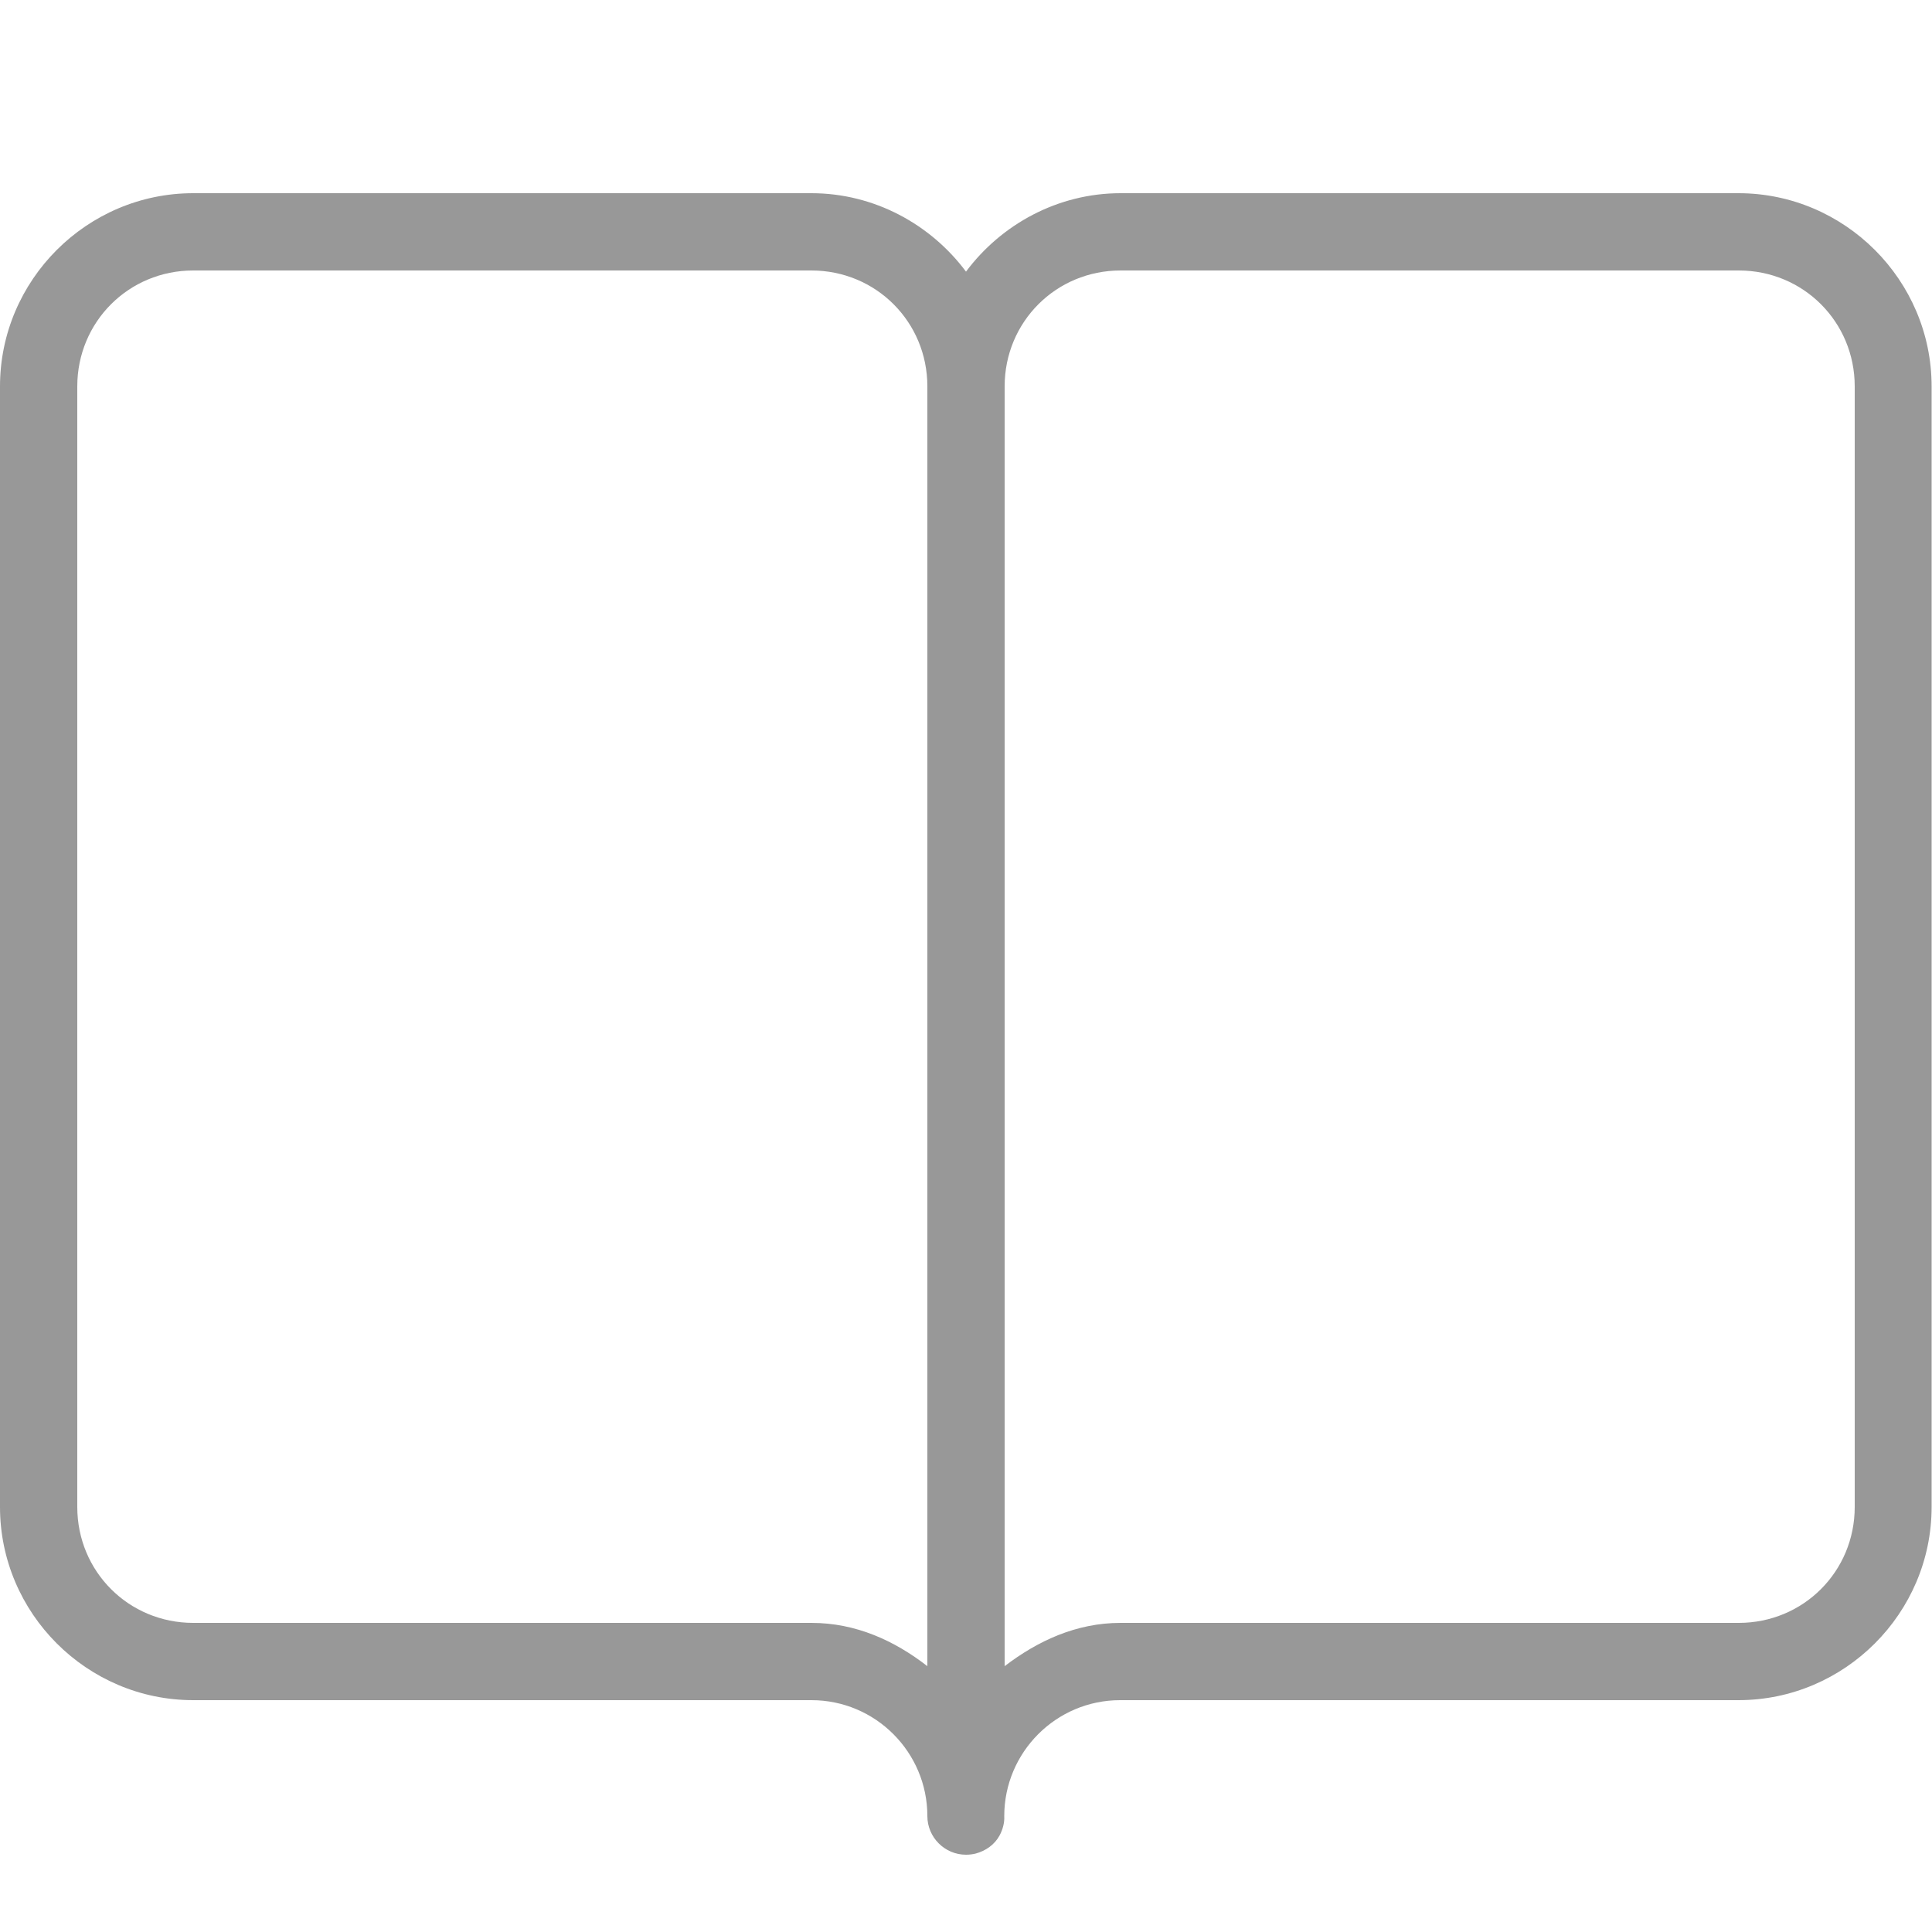 <?xml version="1.0" encoding="utf-8"?>
<!-- Generator: Adobe Illustrator 21.0.0, SVG Export Plug-In . SVG Version: 6.00 Build 0)  -->
<svg version="1.1" id="Слой_1" xmlns="http://www.w3.org/2000/svg" xmlns:xlink="http://www.w3.org/1999/xlink" x="0px" y="0px"
	 viewBox="0 0 500 500" style="enable-background:new 0 0 500 500;" xml:space="preserve">
<style type="text/css">
	.st0{fill:#989898;}
</style>
<path class="st0" d="M50,50C22.5,50,0,72.5,0,100v290c0,27.5,22.5,50,50,50h160c16.6,0,30,13.5,30,30c0,5.5,4.5,10,10,10
	c0.8,0,1.7-0.1,2.5-0.3c2.6-0.7,4.9-2.3,6.2-4.7c0.8-1.5,1.3-3.3,1.2-5c0-16.5,13.4-30,30-30h160c27.5,0,50-22.5,50-50V100
	c0-27.5-22.5-50-50-50H290c-16.3,0-30.9,8.1-40,20.3C240.9,58.1,226.3,50,210,50H50z M50,70h160c16.7,0,30,13.3,30,30v331.2
	c-8.5-6.6-18.5-11.2-30-11.2H50c-16.7,0-30-13.3-30-30V100C20,83.3,33.3,70,50,70z M290,70h160c16.7,0,30,13.3,30,30v290
	c0,16.7-13.3,30-30,30H290c-11.5,0-21.5,4.7-30,11.2V100C260,83.3,273.3,70,290,70z"/>
</svg>
